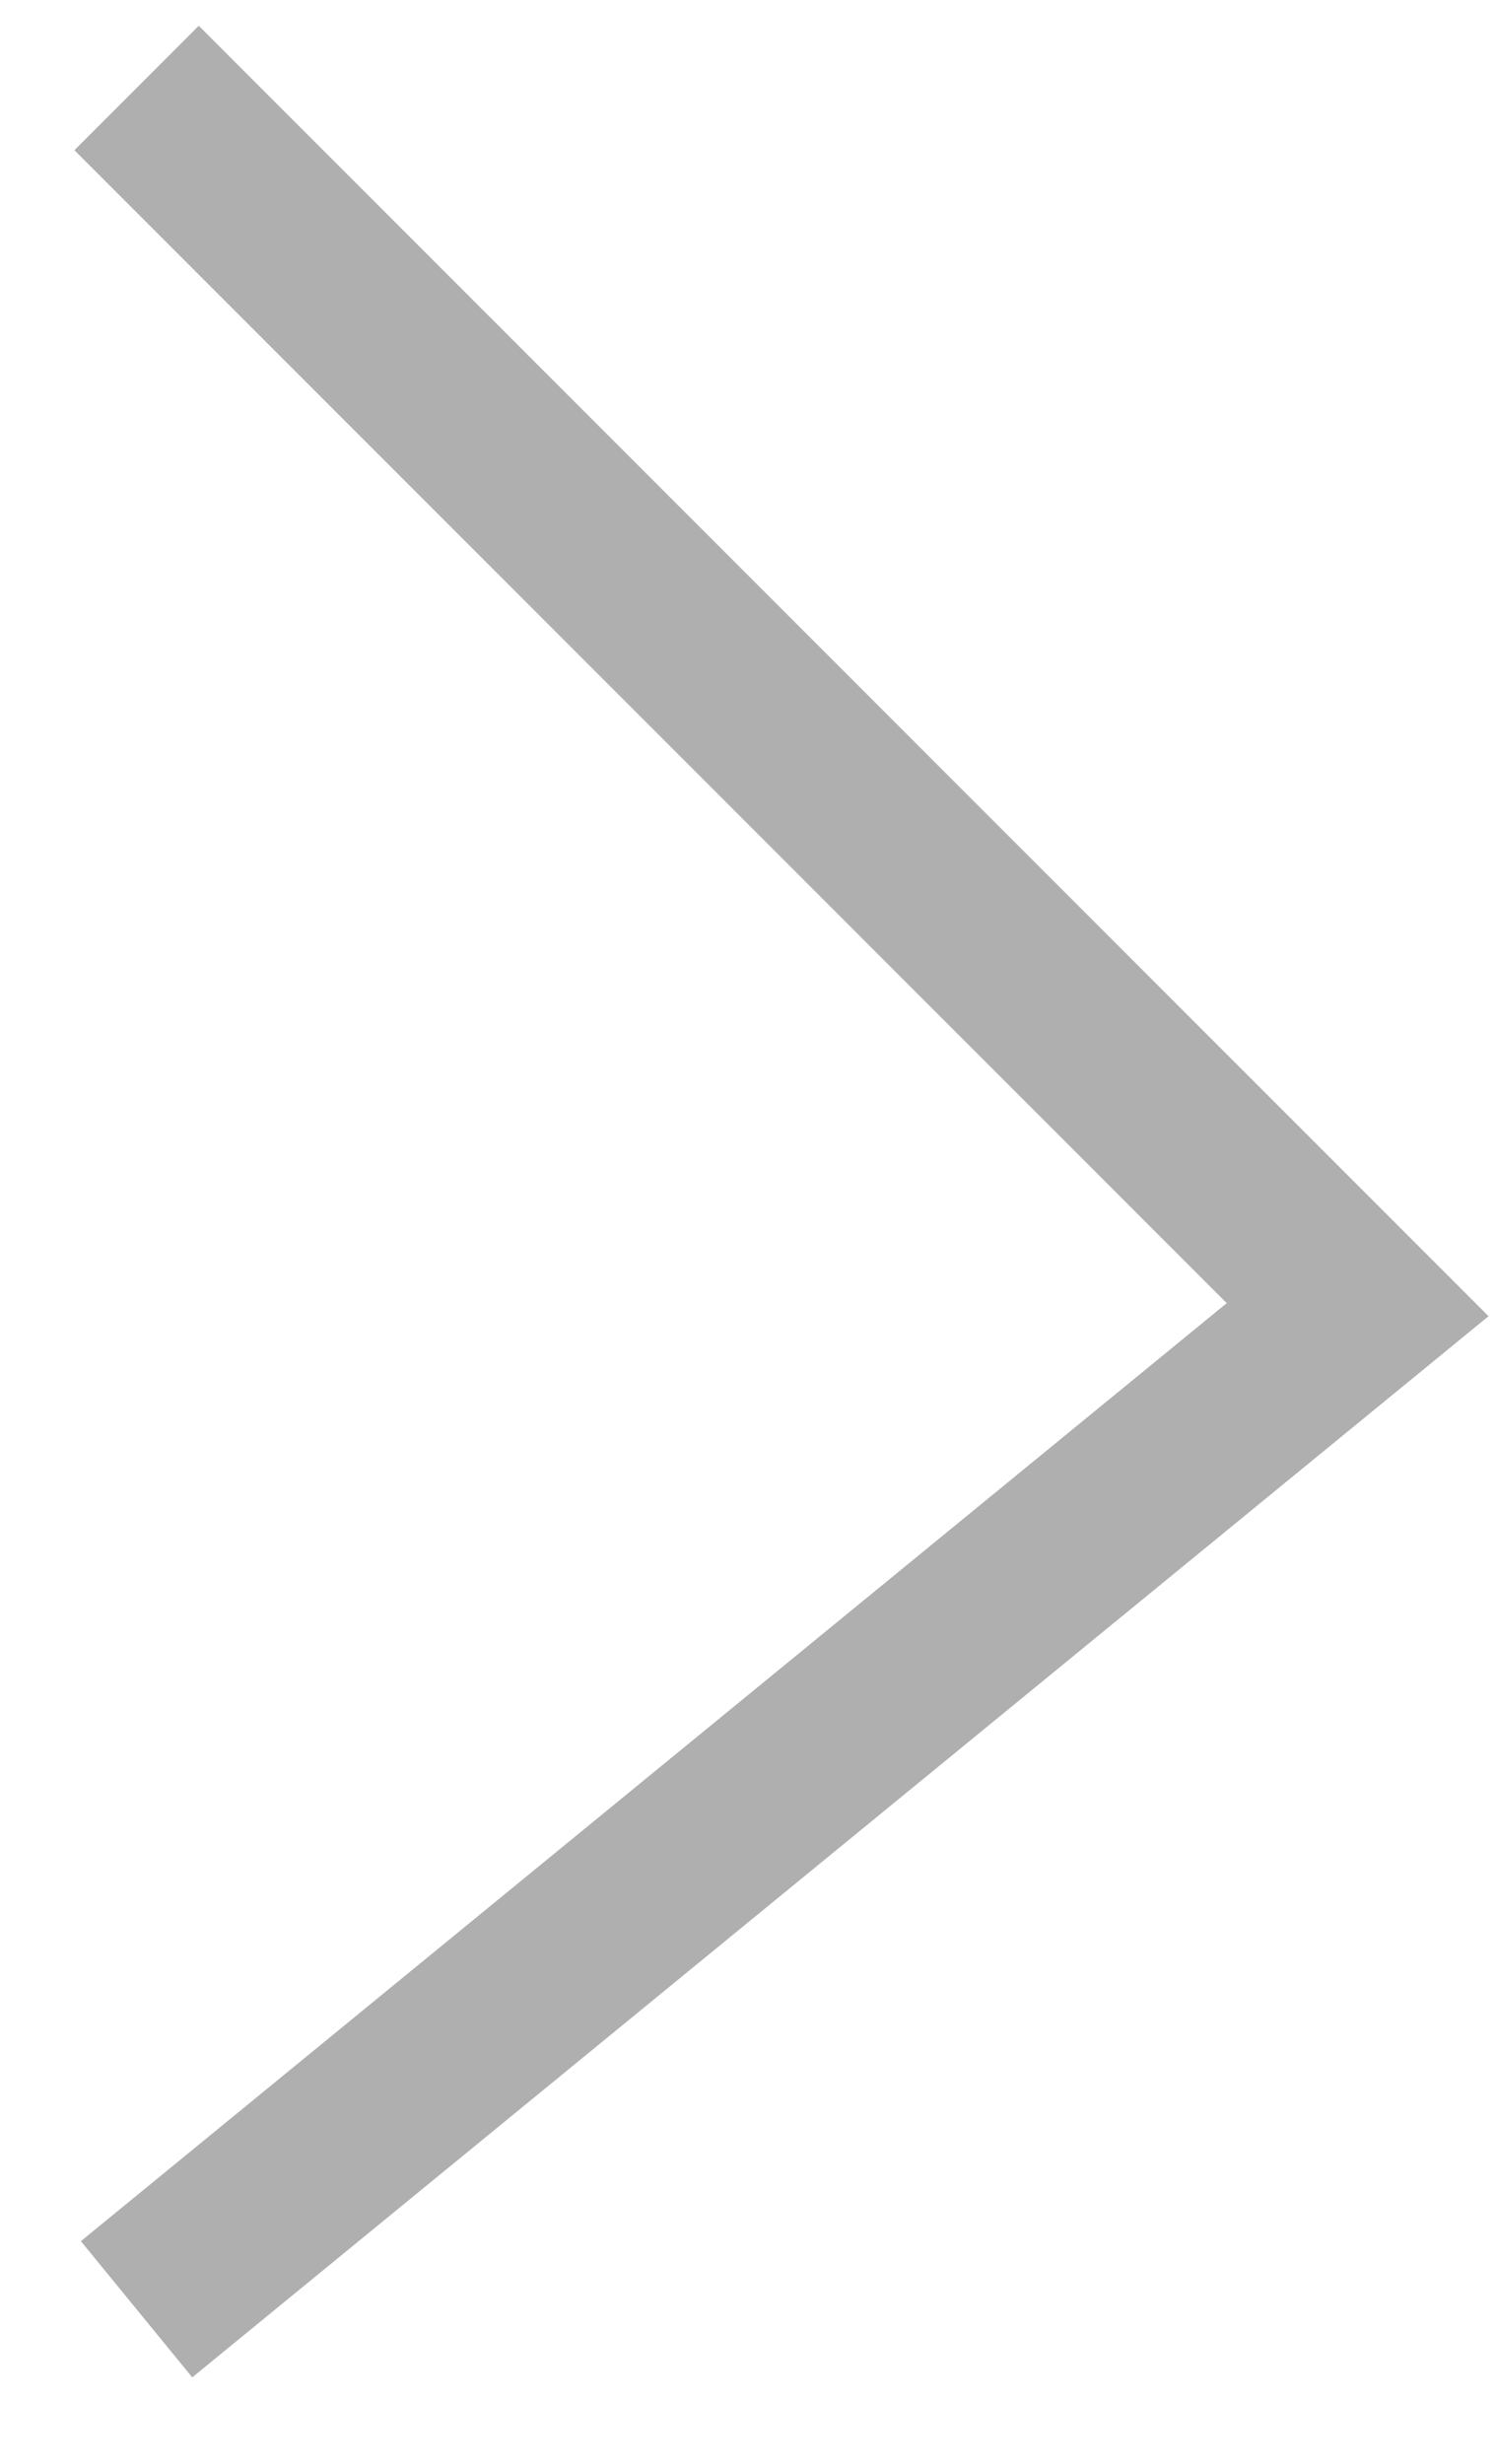 <?xml version="1.0" encoding="UTF-8"?> <svg xmlns="http://www.w3.org/2000/svg" width="17" height="28" viewBox="0 0 17 28" fill="none"><path d="M1.553 1L15.438 14.884L1.553 26.244" stroke="#AFAFAF" stroke-width="2"></path></svg> 